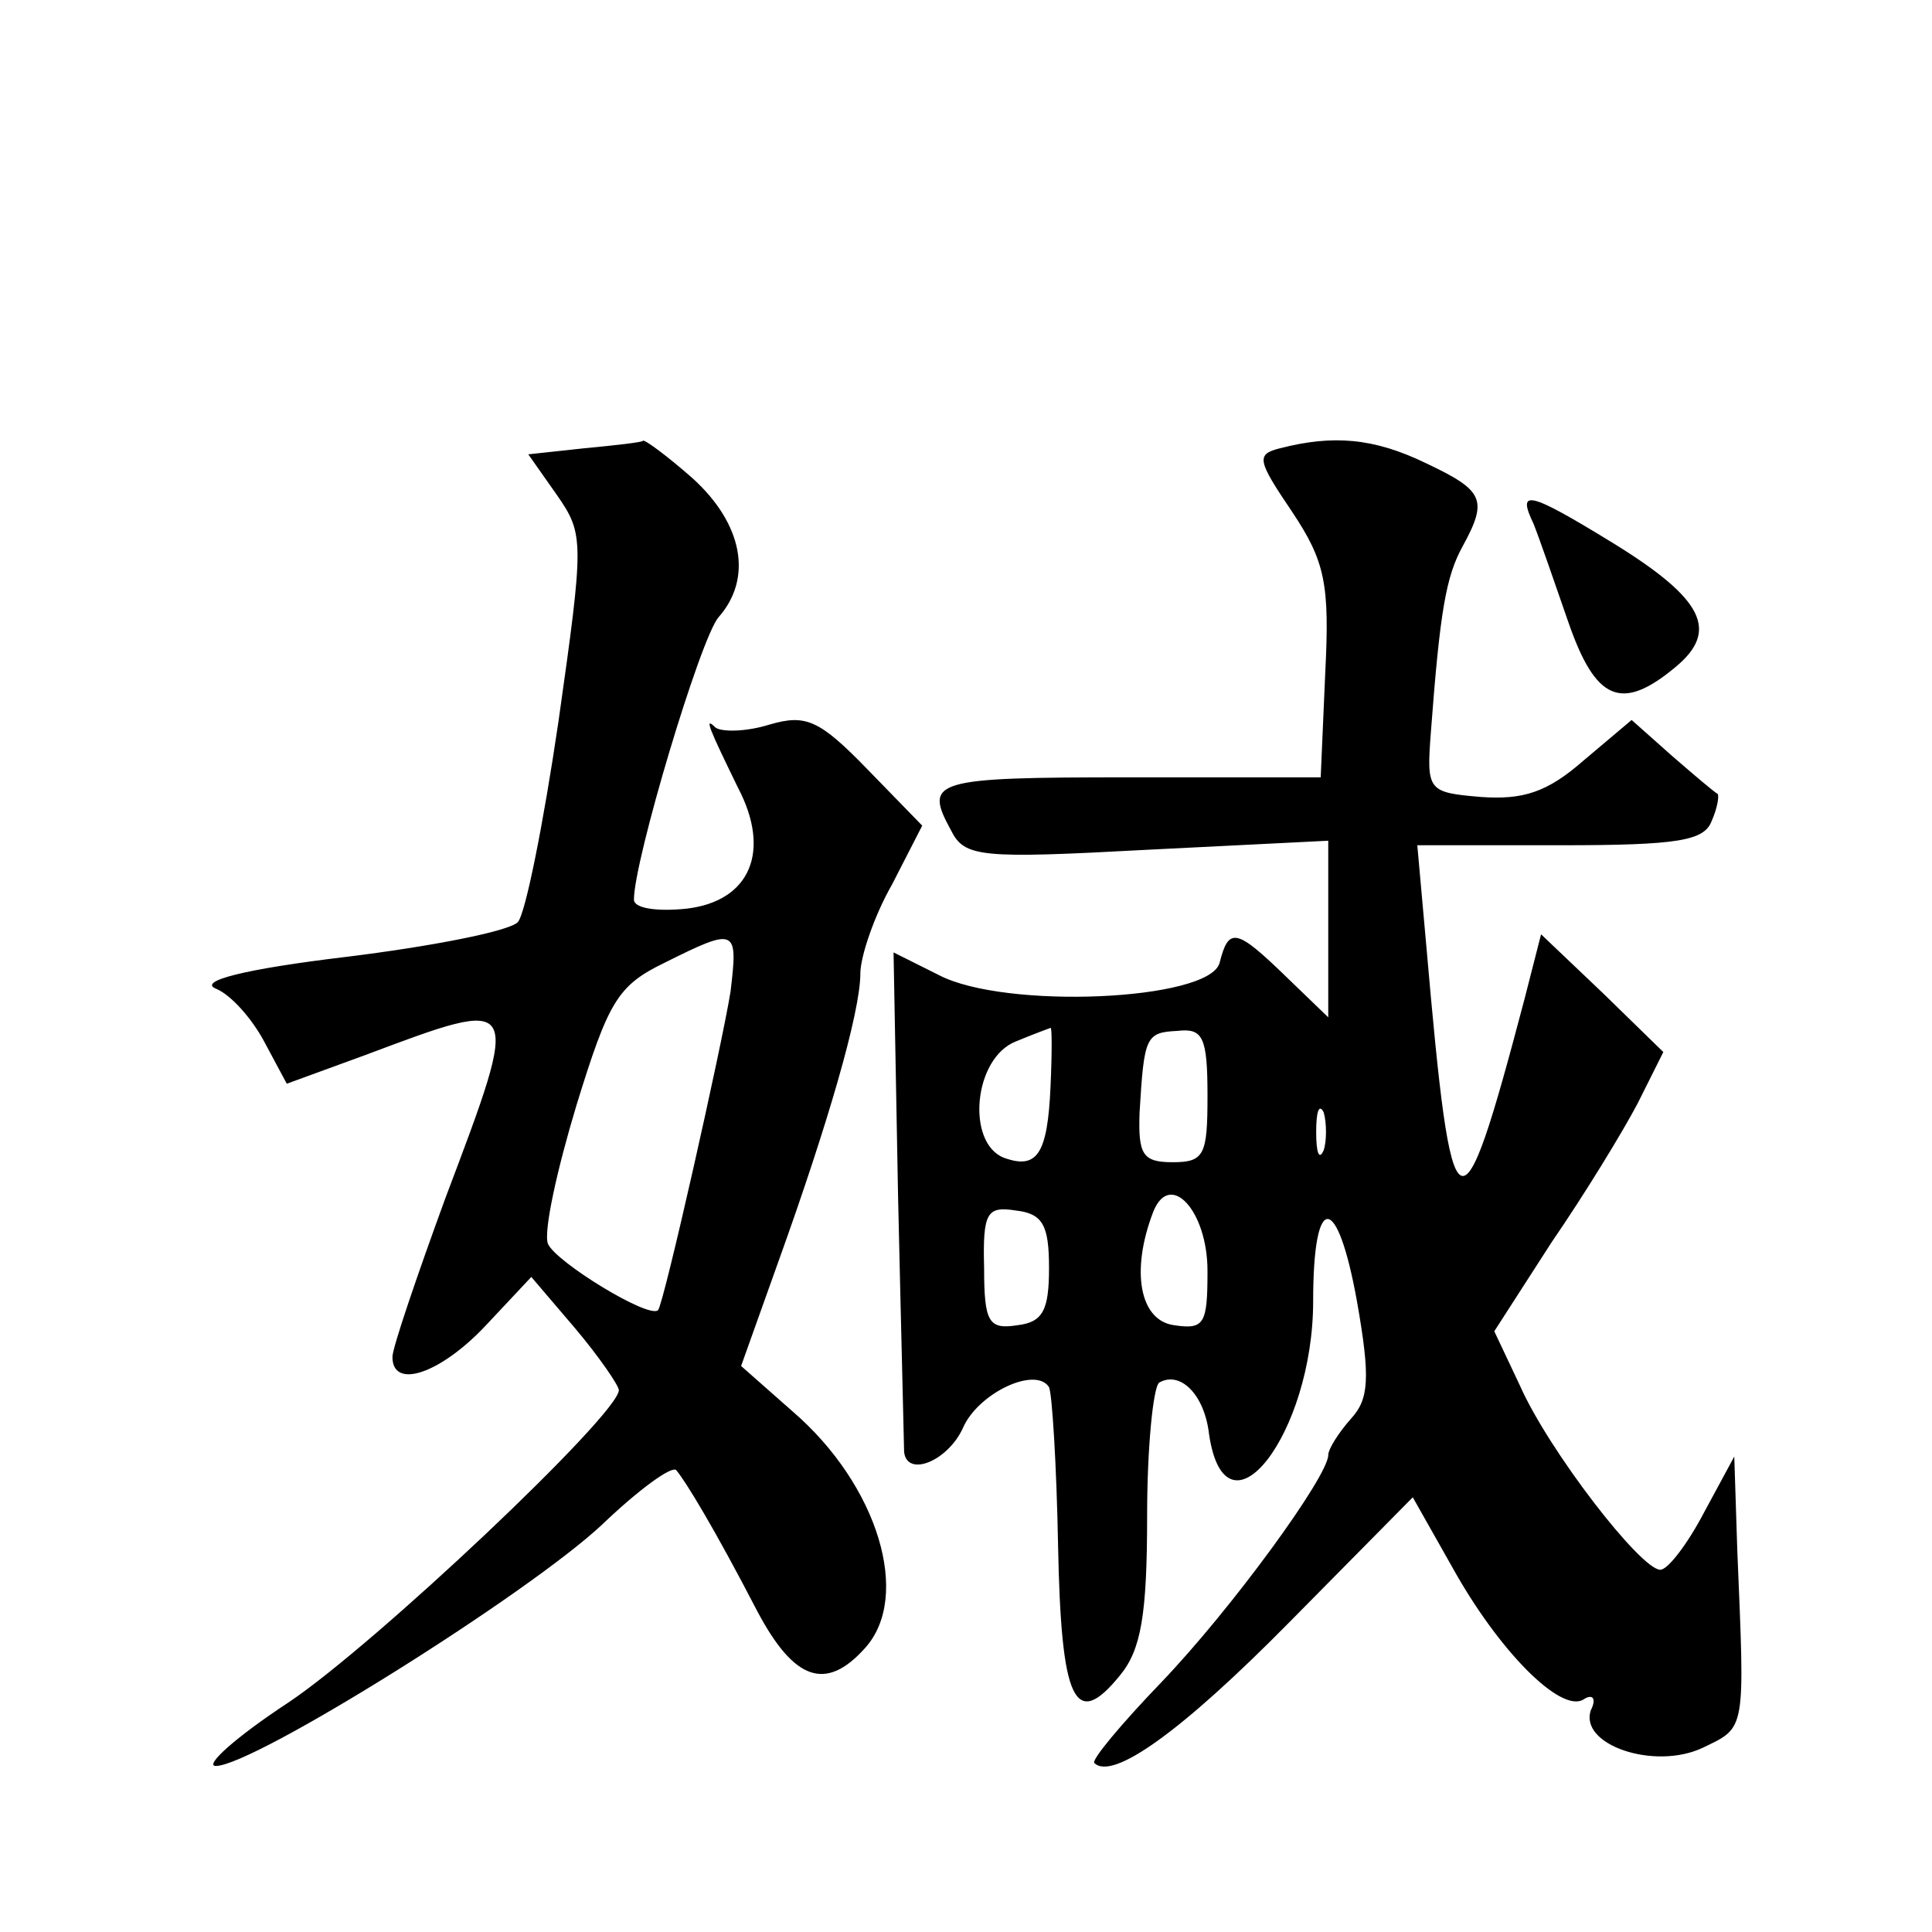 <?xml version="1.0" standalone="no"?>
<!DOCTYPE svg PUBLIC "-//W3C//DTD SVG 20010904//EN"
 "http://www.w3.org/TR/2001/REC-SVG-20010904/DTD/svg10.dtd">
<svg version="1.0" xmlns="http://www.w3.org/2000/svg"
 width="128pt" height="128pt" viewBox="0 0 128 128"
 preserveAspectRatio="xMidYMid meet">
<g transform="translate(0,128) scale(0.1,-0.1)"
fill="#0" stroke="none">
<path d="M387 983 l-37 -4 19 -27 c18 -26 18 -30 1 -150 -10 -68 -22 -128 -27 -133
-6 -6 -57 -16 -114 -23 -67 -8 -98 -16 -86 -21 10 -4 24 -20 32 -35 l15 -28 52
19 c104 39 104 40 53 -95 -19 -52 -35 -99 -35 -105 0 -22 32 -11 62 21 l30 32 29
-34 c16 -19 29 -38 29 -41 0 -16 -162 -169 -219 -207 -35 -23 -56 -42 -48 -42 25
0 207 114 256 160 24 23 46 39 49 36 6 -7 25 -38 54 -94 24 -45 45 -53 71 -24 31
34 9 108 -48 157 l-34 30 25 70 c32 89 54 164 54 190 0 11 9 38 21 59 l20 39 -36
37 c-32 33 -41 37 -65 30 -16 -5 -32 -5 -36 -2 -8 8 -4 -1 15 -40 22 -42 8 -75
-34 -80 -19 -2 -35 0 -35 6 0 26 44 173 56 187 23 26 16 62 -17 92 -17 15 -32 26
-33 25 0 -1 -18 -3 -39 -5z m97 -360 c-6 -37 -44 -206 -48 -211 -6 -6 -68 32 -73
44 -3 8 6 49 19 92 21 68 27 79 58 94 48 24 49 23 44 -19z M848 983 c-16 -4 -15
-8 8 -42 22 -33 25 -48 22 -107 l-3 -69 -127 0 c-130 0 -136 -2 -118 -35 9 -18
19 -19 130 -13 l120 6 0 -58 0 -59 -28 27 c-33 32 -38 33 -44 9 -7 -25 -142 -31
-186 -8 l-30 15 3 -162 c2 -89 4 -165 4 -169 2 -17 29 -6 39 16 10 23 48 41 57
27 2 -4 5 -51 6 -105 2 -103 11 -123 41 -86 14 17 18 40 18 106 0 45 4 85 8 88
14 8 30 -8 33 -34 11 -75 69 0 69 88 0 73 16 72 29 0 9 -51 8 -65 -4 -78 -8 -9
-15 -20 -15 -24 0 -14 -64 -102 -111 -151 -26 -27 -46 -51 -44 -53 12 -12 58 21
129 93 l82 83 26 -46 c31 -56 72 -97 87 -88 6 4 9 1 5 -7 -8 -23 42 -40 74 -25
29 14 28 10 23 131 l-2 62 -20 -37 c-11 -21 -24 -38 -29 -38 -13 0 -74 79 -93 122
l-17 36 38 59 c22 32 47 73 57 92 l17 34 -40 39 -41 39 -11 -43 c-43 -163 -48 -160
-65 35 l-6 67 95 0 c78 0 95 3 100 16 4 9 5 17 4 18 -2 1 -15 12 -30 25 l-27 24
-32 -27 c-24 -21 -40 -26 -68 -24 -35 3 -36 4 -33 43 6 80 10 103 21 123 17 31
14 37 -24 55 -35 17 -62 19 -97 10z m-152 -423 c-2 -45 -9 -55 -31 -47 -25 10 -20
66 8 77 12 5 23 9 23 9 1 1 1 -17 0 -39z m104 -6 c0 -39 -2 -44 -23 -44 -20 0 -23
5 -22 33 3 50 4 53 25 54 17 2 20 -4 20 -43z m77 -36 c-3 -7 -5 -2 -5 12 0 14 2
19 5 13 2 -7 2 -19 0 -25z m-77 -80 c0 -35 -2 -39 -22 -36 -23 3 -29 36 -14 75
11 28 36 1 36 -39z m-105 2 c0 -28 -4 -36 -21 -38 -19 -3 -22 2 -22 38 -1 37 2
41 21 38 18 -2 22 -10 22 -38z M1016 933 c4 -10 14 -39 23 -65 18 -52 35 -60 71
-30 29 24 19 45 -41 82 -57 35 -64 36 -53 13z"/>
</g>
</svg>
